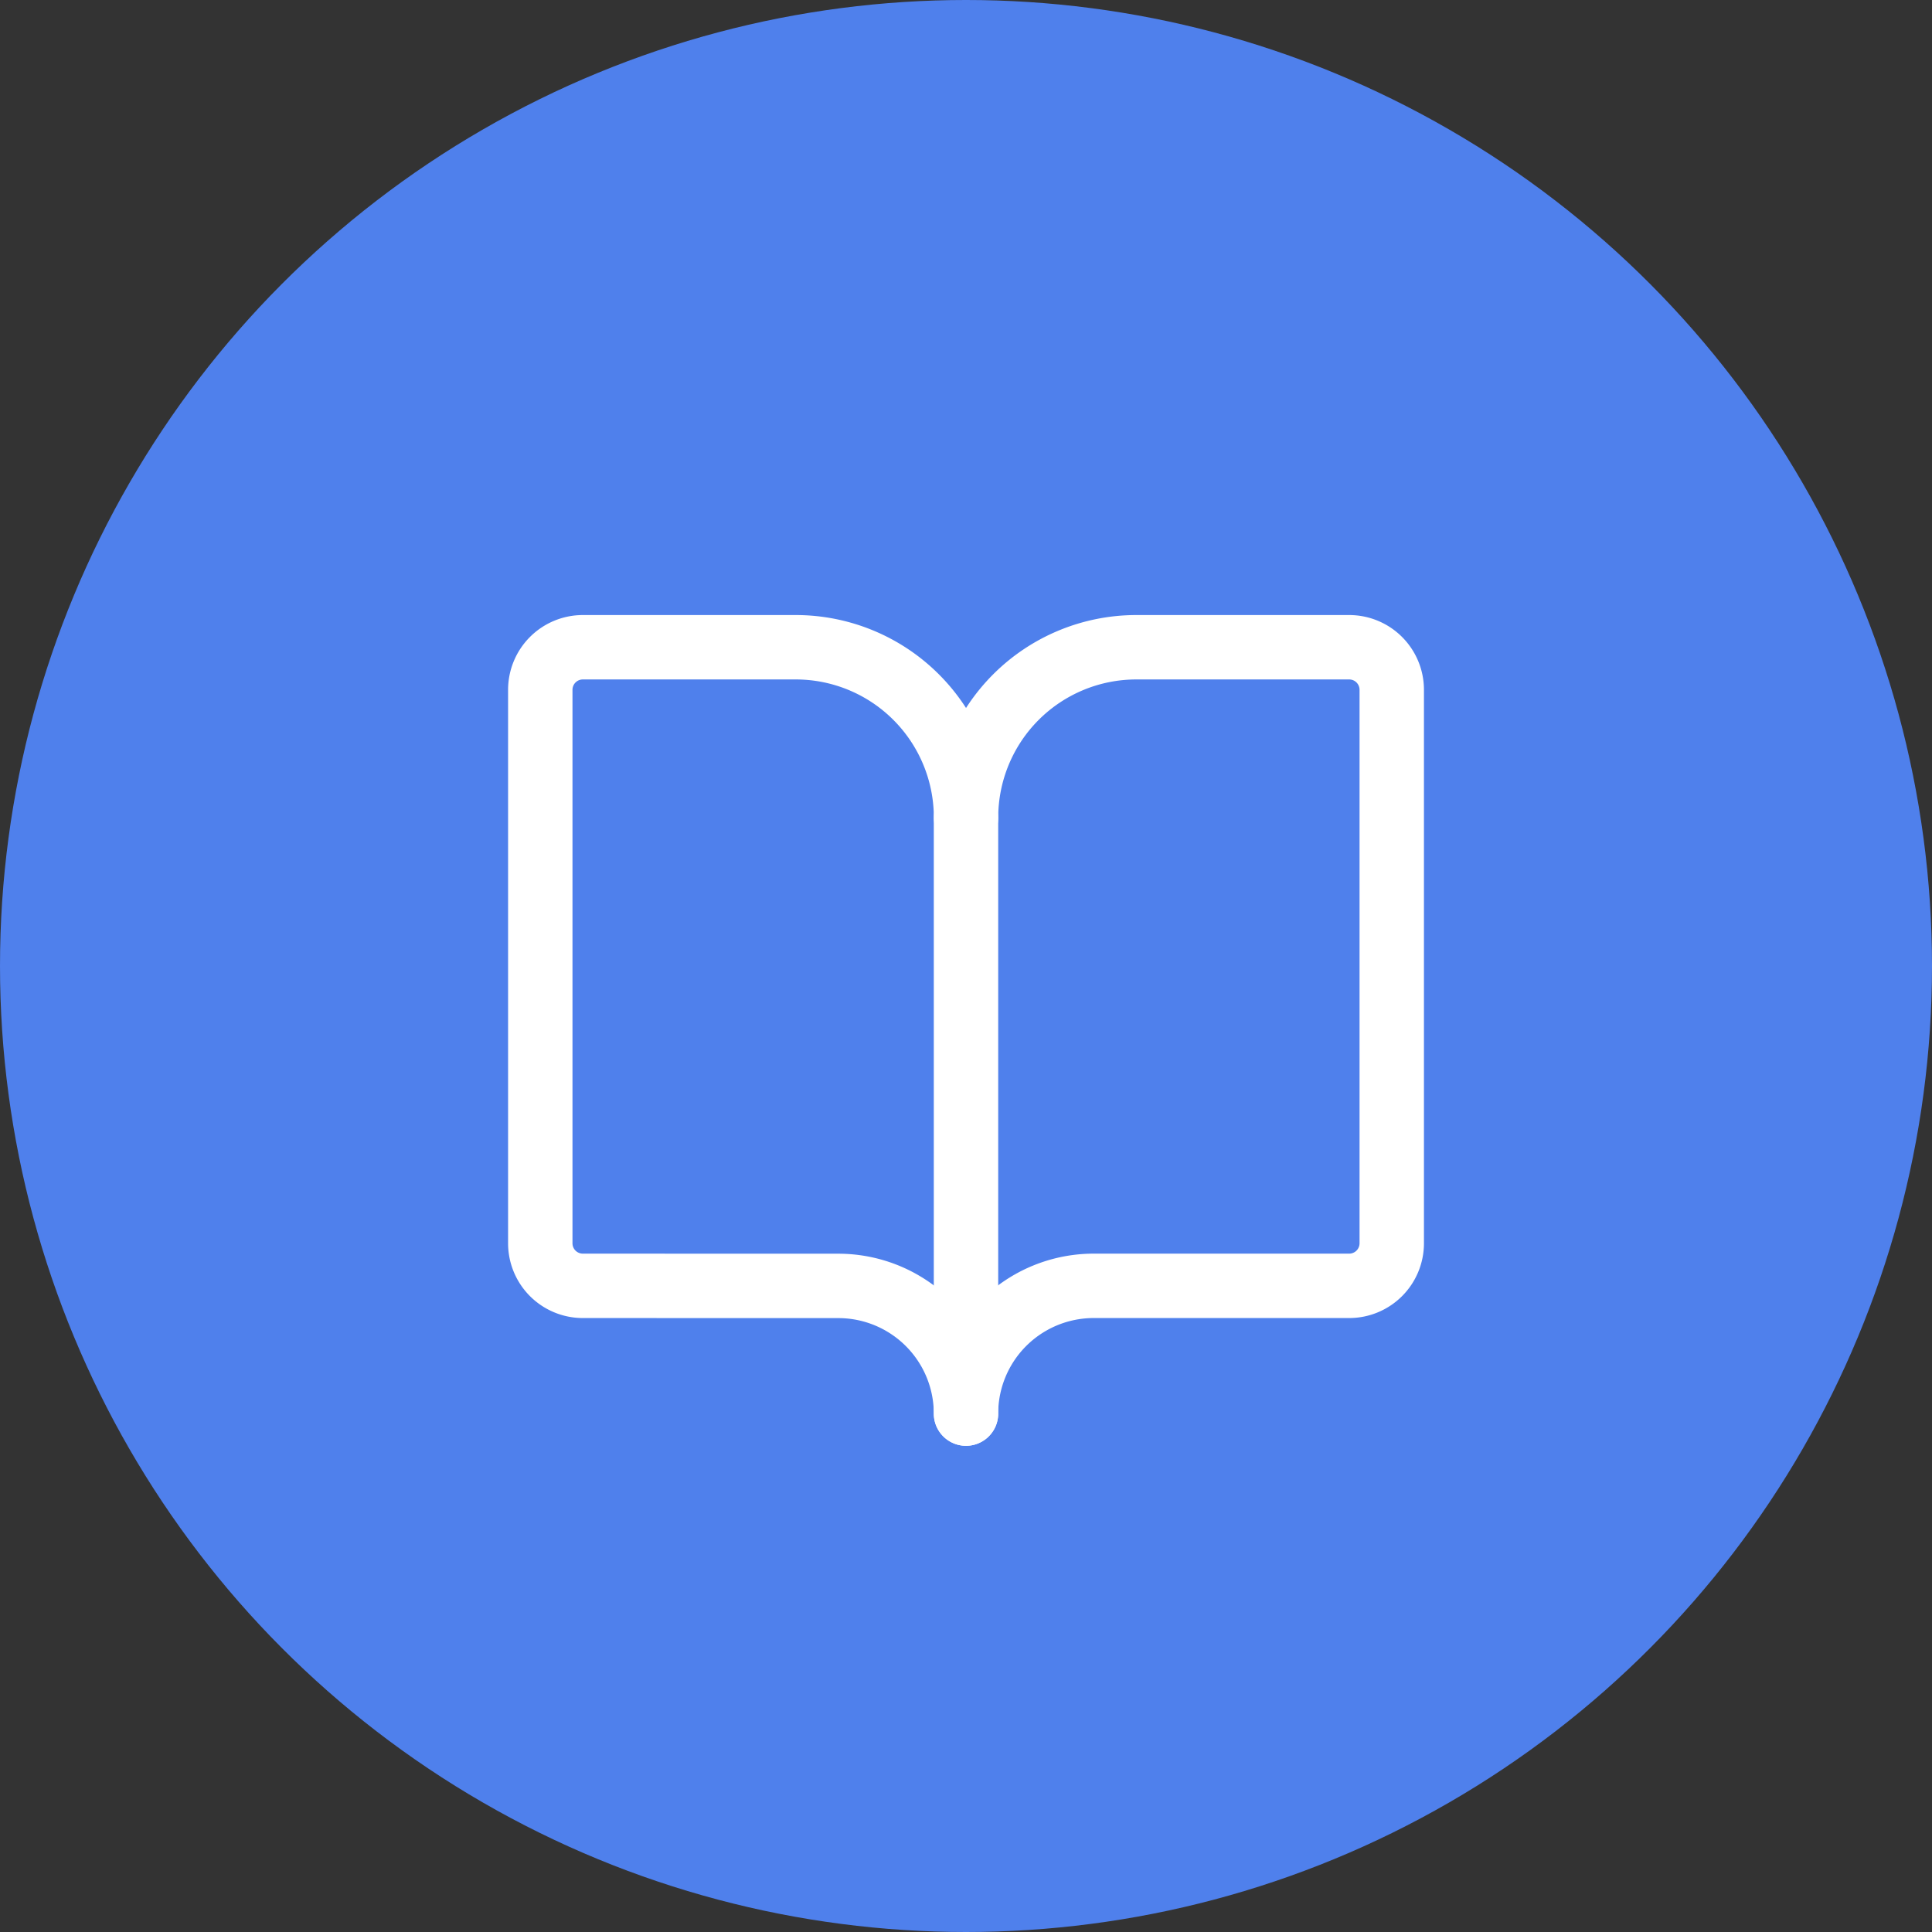 <svg id="Group_53" data-name="Group 53" xmlns="http://www.w3.org/2000/svg" width="60" height="60" viewBox="0 0 60 60">
  <rect x="0" y="0" width="60" height="60" fill="#333333" stroke="none"/>
  <circle id="Ellipse_2" data-name="Ellipse 2" cx="30" cy="30" r="30" fill="#4f80ec"/>
  <g id="Group_34" data-name="Group 34" transform="translate(16.779 20.101)">
    <path id="Path_2" data-name="Path 2" d="M12,7V25.51" transform="translate(1.221 -1.711)" fill="none" stroke="#fff" stroke-linecap="round" stroke-linejoin="round" stroke-width="2"/>
    <path id="Path_3" data-name="Path 3" d="M3.322,22.832A1.322,1.322,0,0,1,2,21.51V4.322A1.322,1.322,0,0,1,3.322,3H9.933a5.289,5.289,0,0,1,5.289,5.289A5.289,5.289,0,0,1,20.51,3h6.611a1.322,1.322,0,0,1,1.322,1.322V21.51a1.322,1.322,0,0,1-1.322,1.322H19.188A3.966,3.966,0,0,0,15.221,26.8a3.966,3.966,0,0,0-3.966-3.966Z" transform="translate(-2 -3)" fill="none" stroke="#fff" stroke-linecap="round" stroke-linejoin="round" stroke-width="2"/>
  </g>
</svg>
